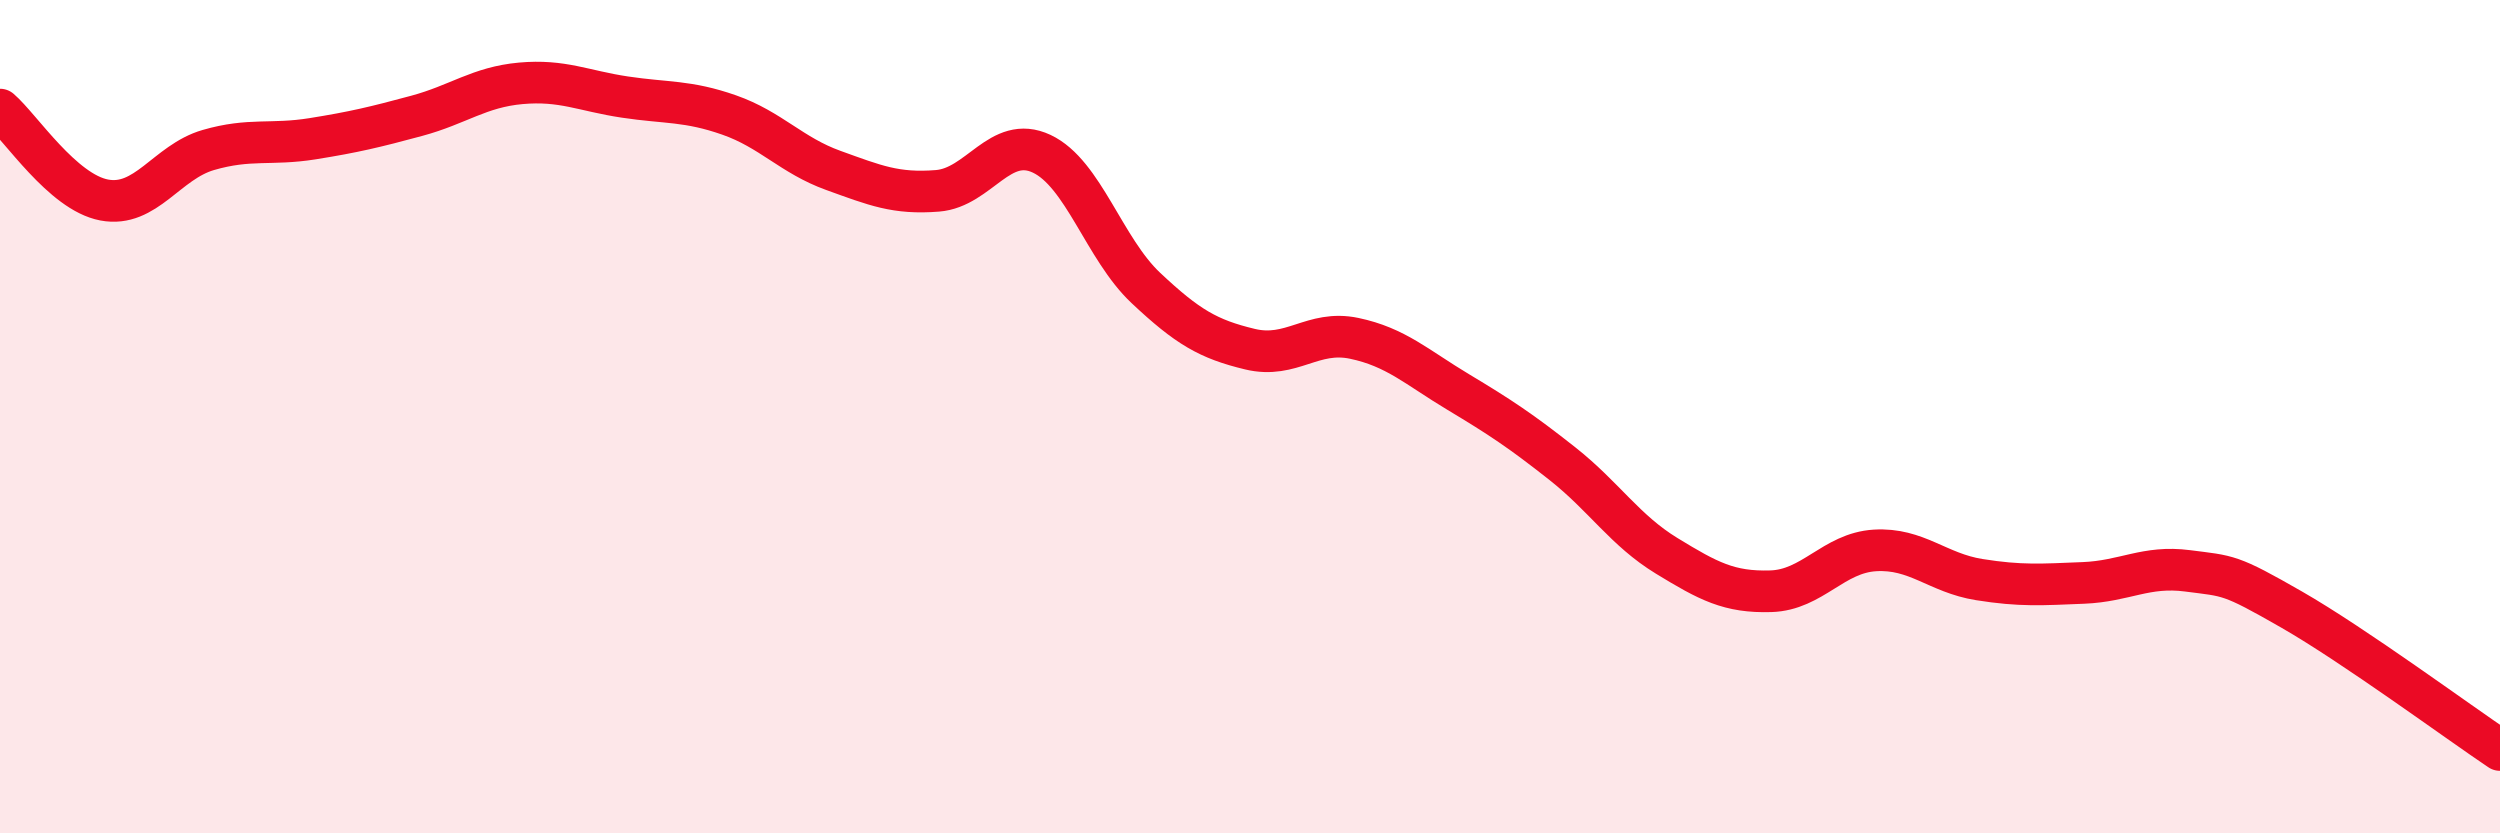 
    <svg width="60" height="20" viewBox="0 0 60 20" xmlns="http://www.w3.org/2000/svg">
      <path
        d="M 0,2.63 C 0.5,3.06 1.5,4.61 2.5,4.8 C 3.5,4.99 4,3.89 5,3.6 C 6,3.31 6.5,3.49 7.5,3.33 C 8.5,3.17 9,3.05 10,2.78 C 11,2.51 11.5,2.09 12.5,2 C 13.5,1.91 14,2.18 15,2.33 C 16,2.48 16.5,2.41 17.5,2.76 C 18.5,3.11 19,3.73 20,4.09 C 21,4.45 21.5,4.66 22.5,4.58 C 23.5,4.5 24,3.22 25,3.69 C 26,4.16 26.5,5.97 27.5,6.91 C 28.5,7.85 29,8.14 30,8.38 C 31,8.62 31.5,7.91 32.5,8.12 C 33.5,8.33 34,8.81 35,9.41 C 36,10.01 36.5,10.34 37.5,11.13 C 38.5,11.92 39,12.73 40,13.34 C 41,13.95 41.5,14.22 42.5,14.19 C 43.5,14.16 44,13.27 45,13.21 C 46,13.15 46.5,13.75 47.5,13.91 C 48.5,14.07 49,14.03 50,13.99 C 51,13.95 51.5,13.57 52.5,13.7 C 53.5,13.83 53.5,13.77 55,14.63 C 56.5,15.49 59,17.33 60,18L60 20L0 20Z"
        fill="#EB0A25"
        opacity="0.1"
        stroke-linecap="round"
        stroke-linejoin="round"
      />
      <path
        d="M 0,2.63 C 0.5,3.06 1.5,4.61 2.5,4.8 C 3.5,4.99 4,3.89 5,3.6 C 6,3.31 6.5,3.49 7.5,3.33 C 8.5,3.17 9,3.05 10,2.78 C 11,2.51 11.5,2.09 12.5,2 C 13.5,1.91 14,2.18 15,2.33 C 16,2.48 16.5,2.41 17.5,2.76 C 18.5,3.11 19,3.73 20,4.09 C 21,4.45 21.5,4.66 22.5,4.58 C 23.5,4.5 24,3.22 25,3.69 C 26,4.16 26.5,5.97 27.5,6.91 C 28.5,7.85 29,8.14 30,8.38 C 31,8.62 31.5,7.91 32.5,8.12 C 33.5,8.33 34,8.81 35,9.41 C 36,10.01 36.5,10.34 37.5,11.13 C 38.5,11.92 39,12.73 40,13.34 C 41,13.95 41.5,14.22 42.5,14.19 C 43.5,14.16 44,13.27 45,13.21 C 46,13.15 46.5,13.75 47.5,13.91 C 48.5,14.07 49,14.03 50,13.99 C 51,13.95 51.5,13.57 52.5,13.7 C 53.5,13.83 53.5,13.77 55,14.63 C 56.5,15.49 59,17.33 60,18"
        stroke="#EB0A25"
        stroke-width="1"
        fill="none"
        stroke-linecap="round"
        stroke-linejoin="round"
      />
    </svg>
  